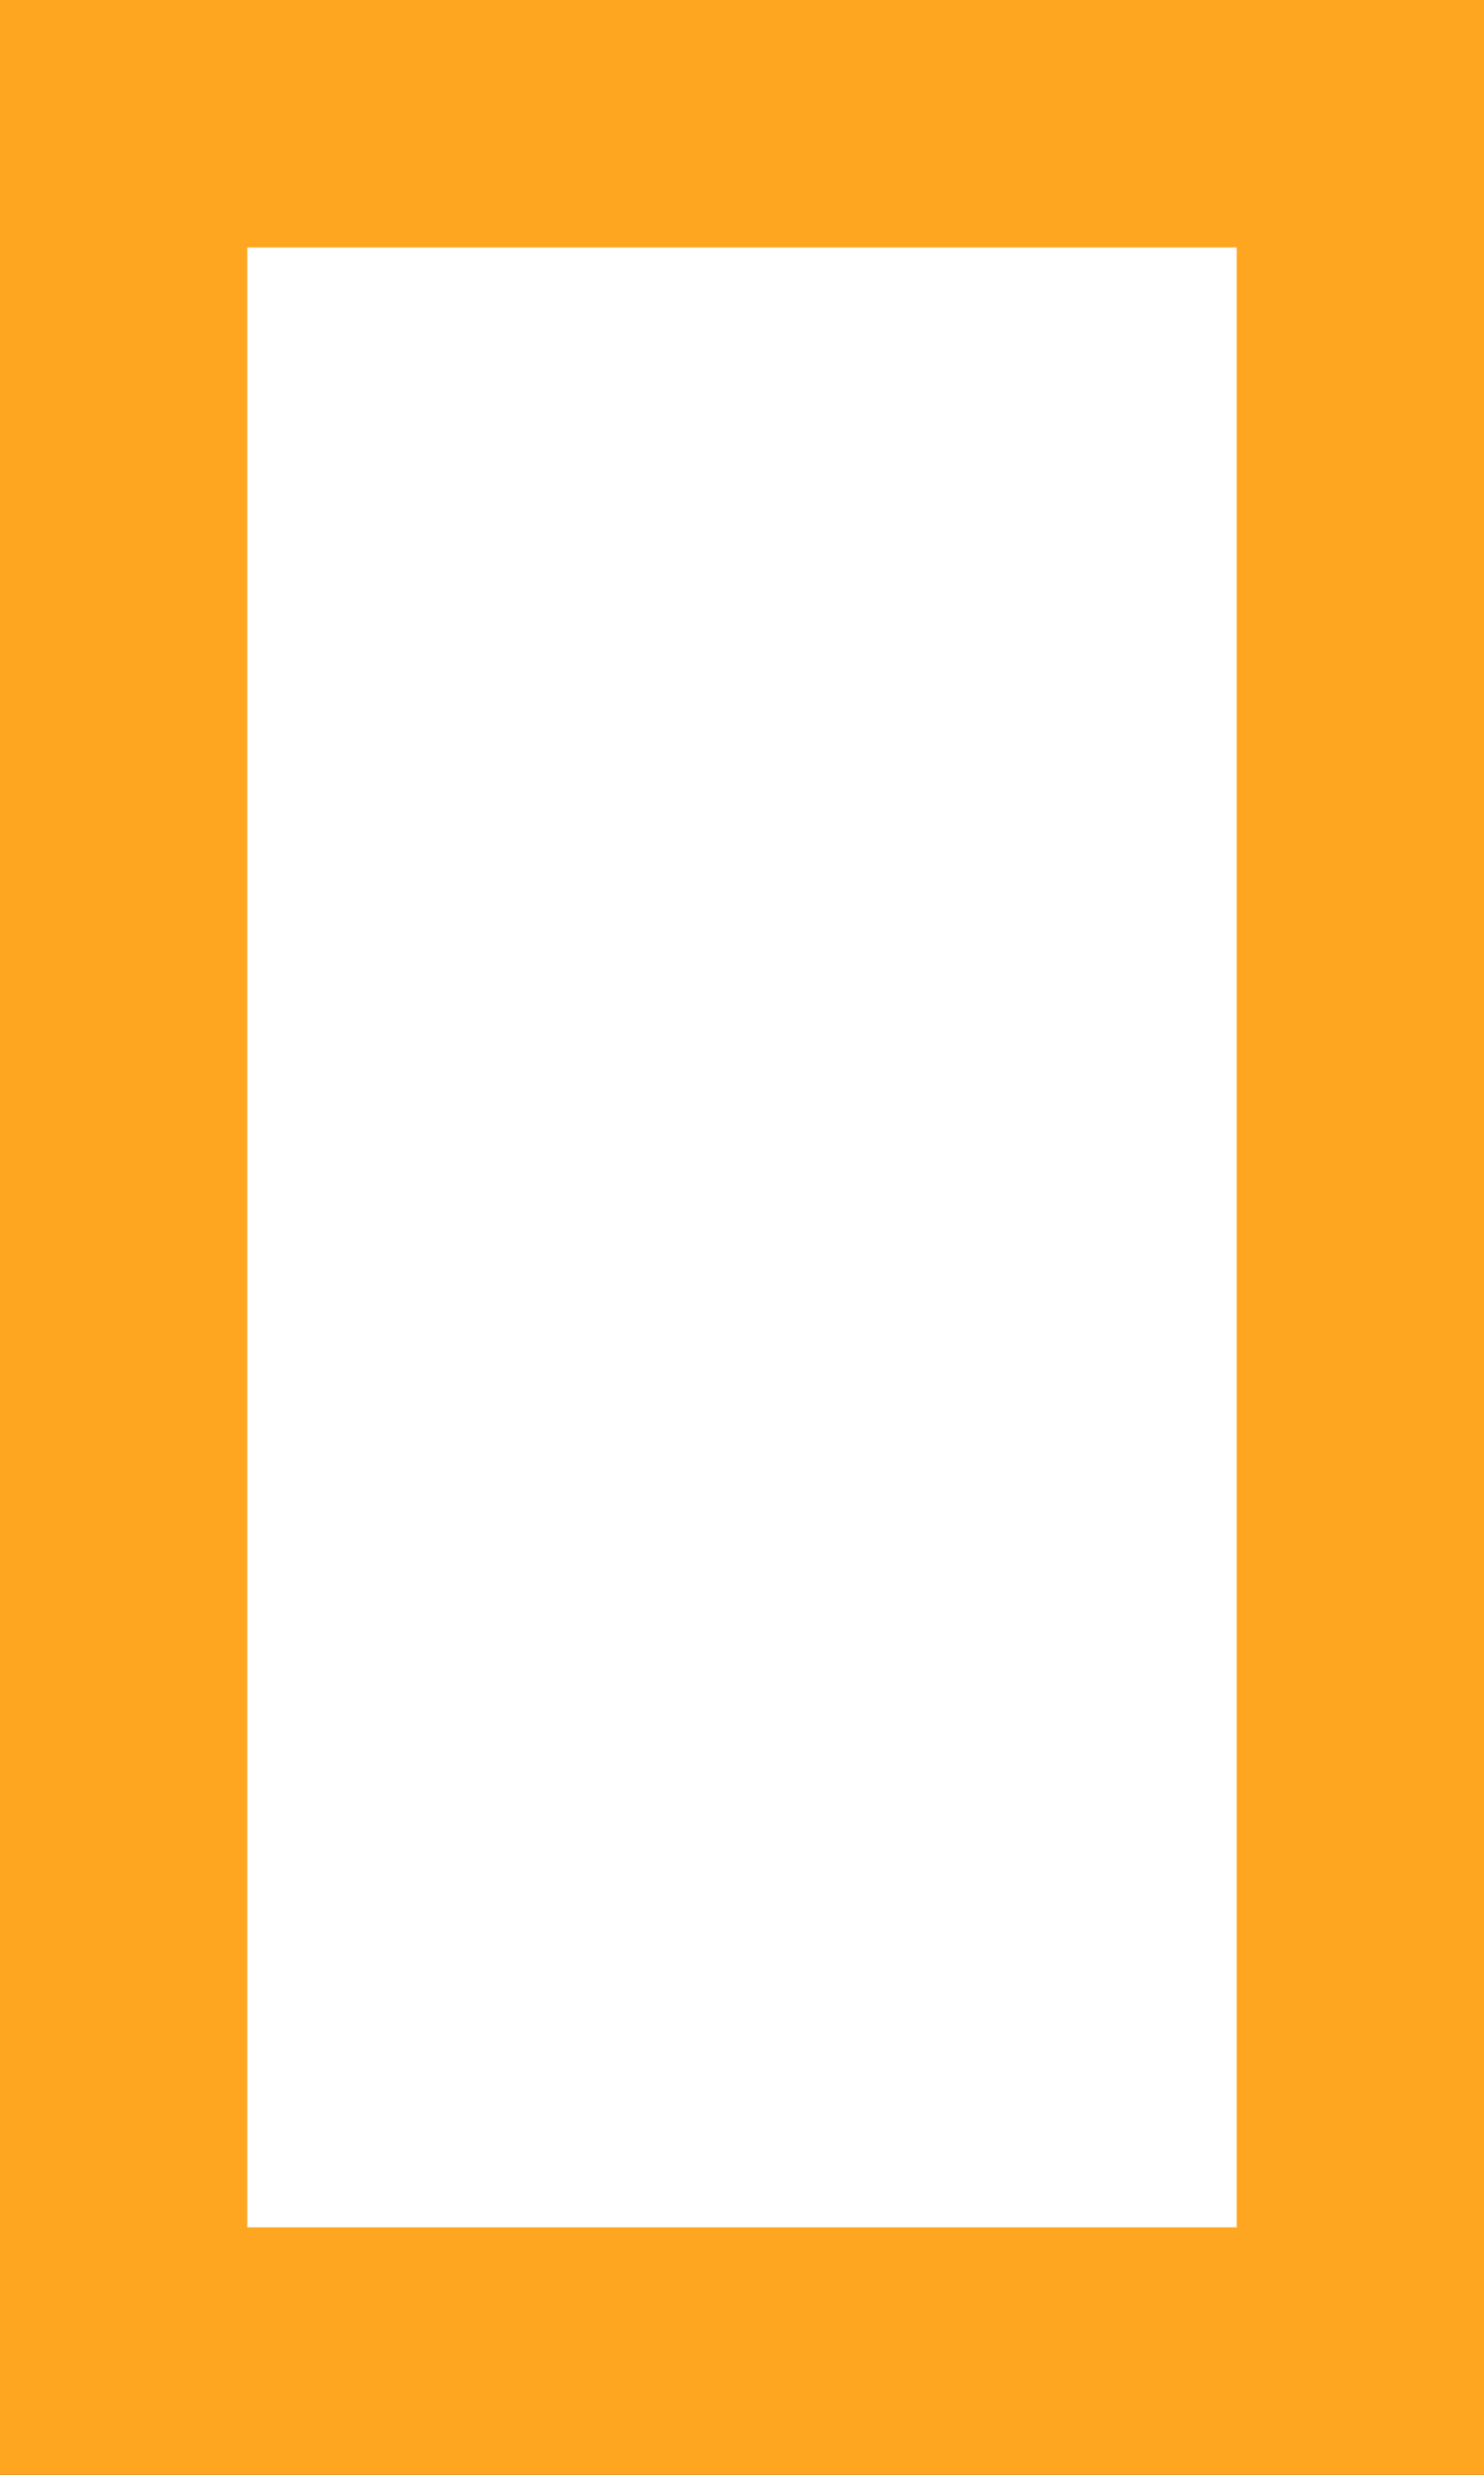 <svg width="6" height="10" viewBox="0 0 6 10" fill="none" xmlns="http://www.w3.org/2000/svg">
<rect x="0" y="0" width="6" height="10" fill="#333333" stroke="none"/>
<path d="M0.5 0.5H5.5V9.5H0.5L0.5 0.5Z" fill="white" stroke="#FFA621"/>
</svg>
